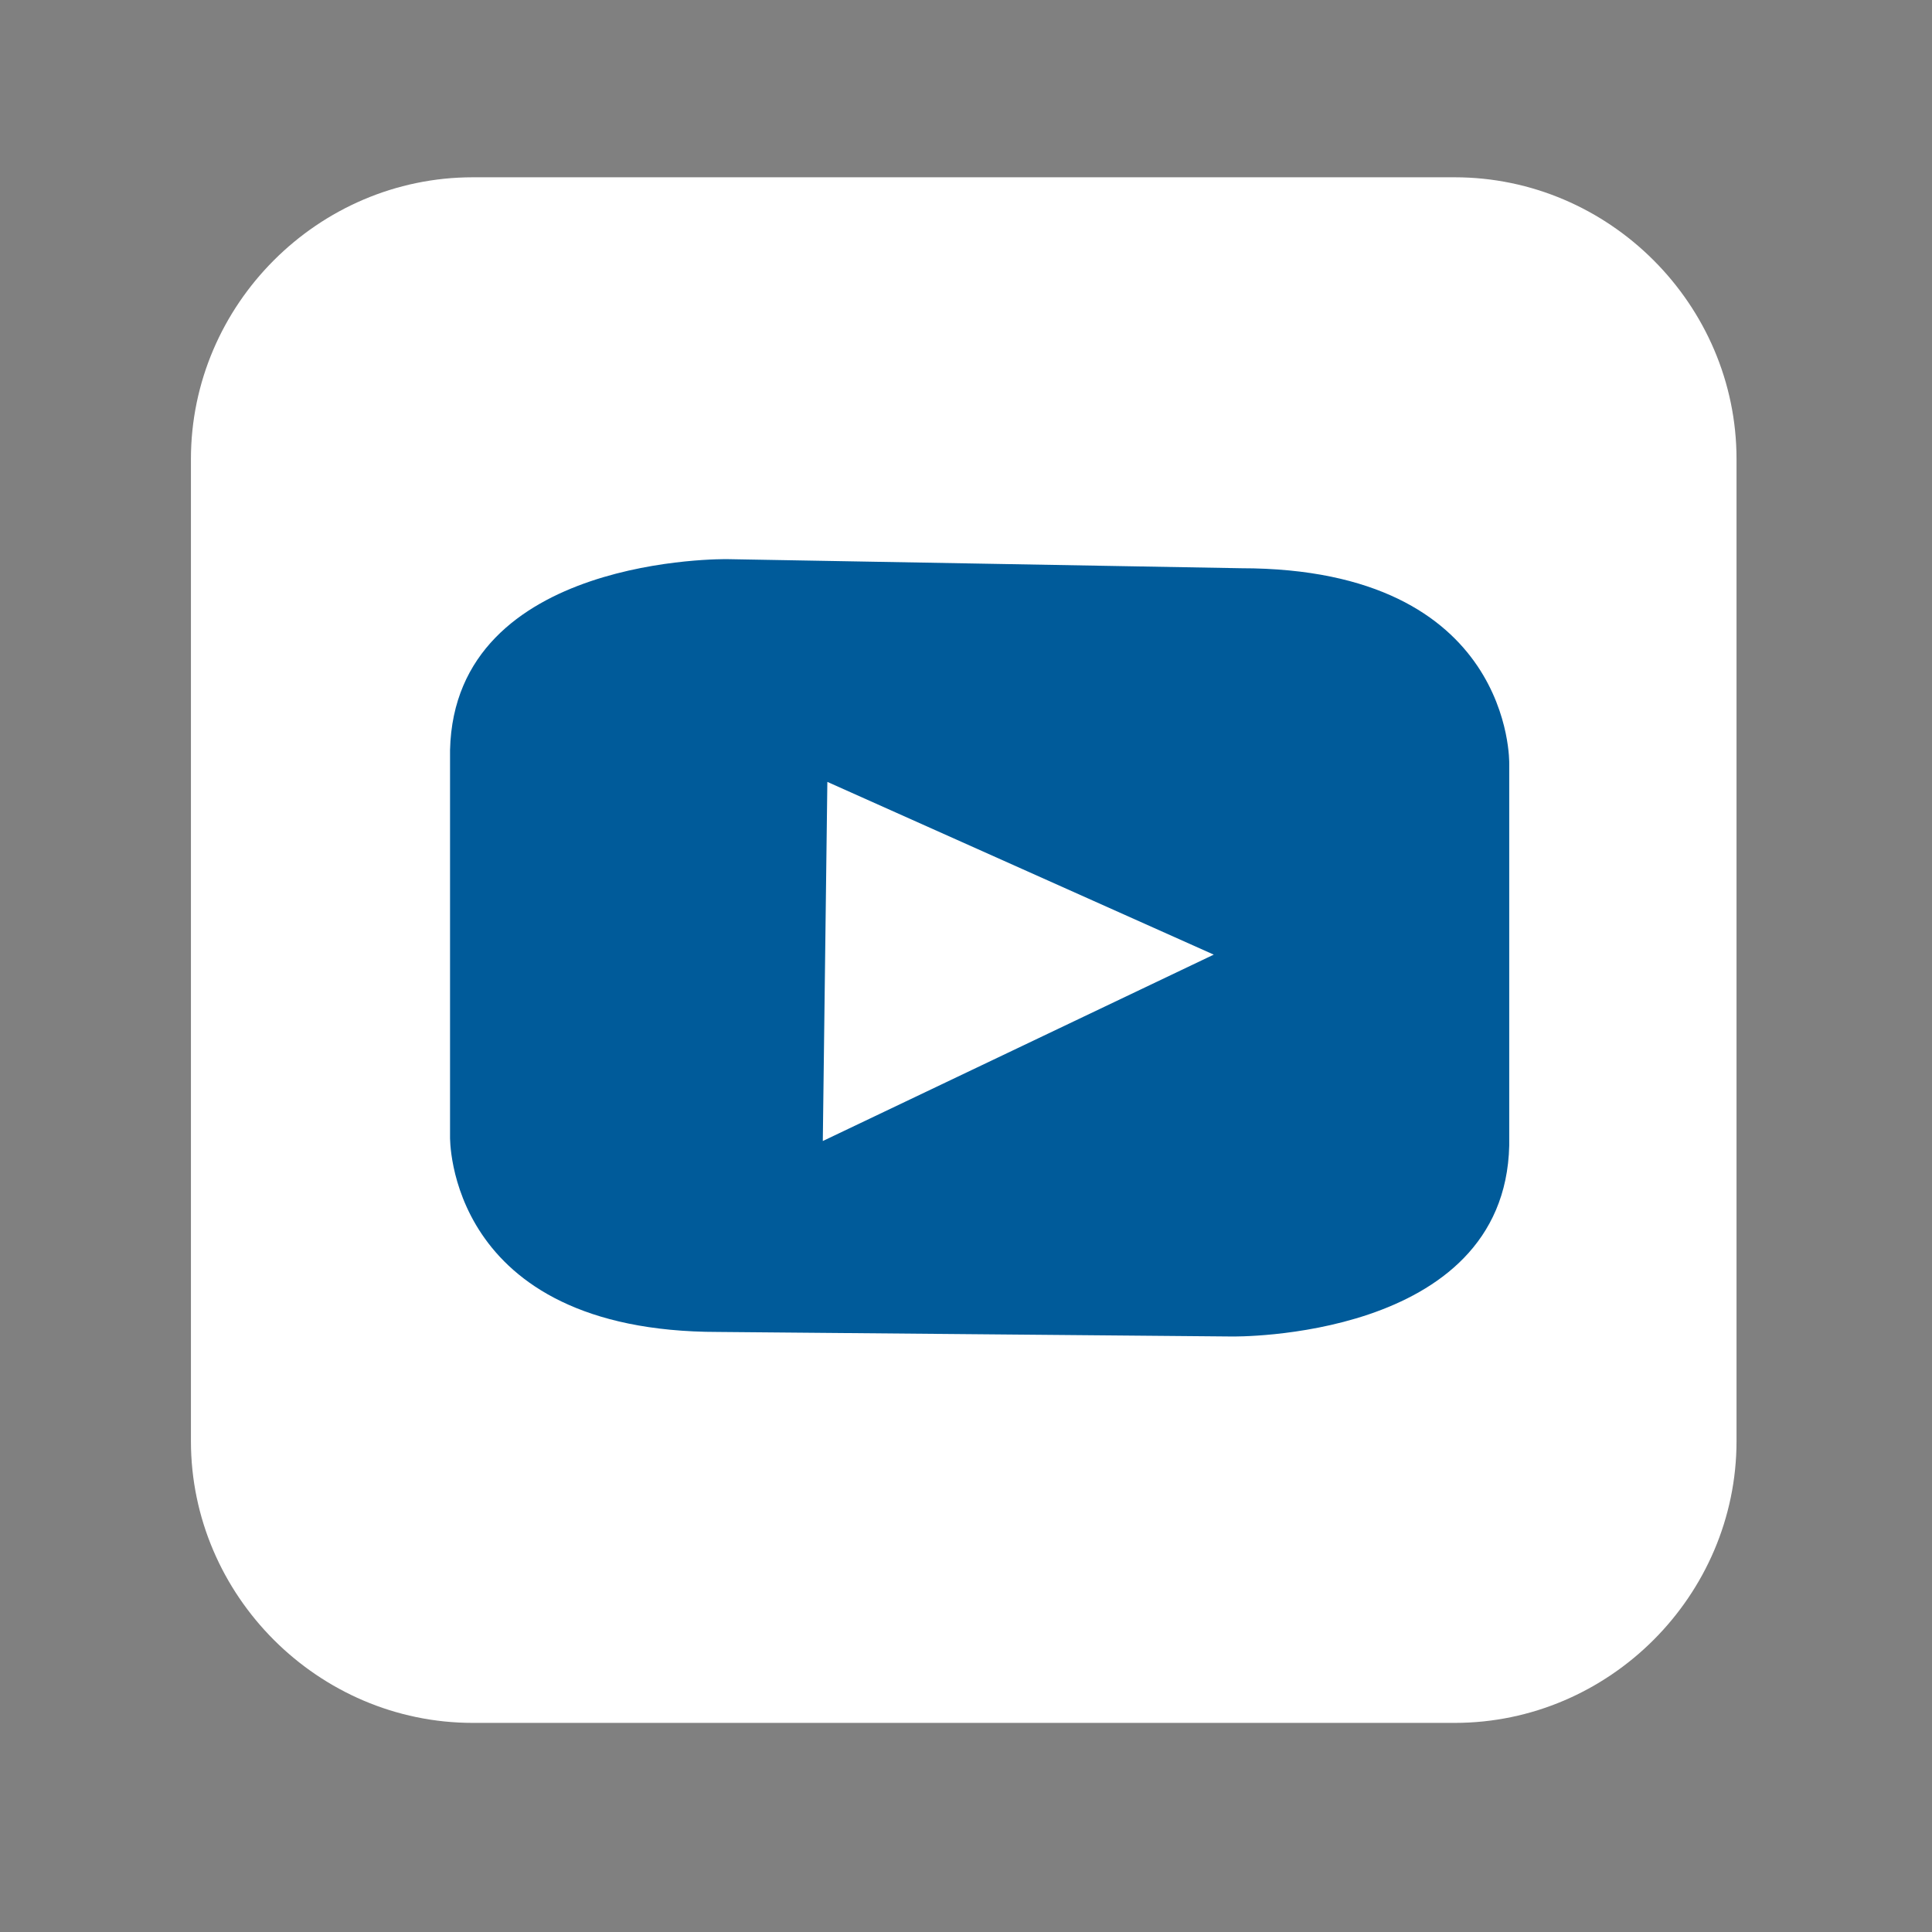 <?xml version="1.0" encoding="utf-8"?>
<!-- Generator: Adobe Illustrator 23.0.1, SVG Export Plug-In . SVG Version: 6.00 Build 0)  -->
<svg version="1.1" id="Ebene_1" xmlns="http://www.w3.org/2000/svg" xmlns:xlink="http://www.w3.org/1999/xlink" x="0px" y="0px"
	 viewBox="0 0 42.5 42.5" style="enable-background:new 0 0 42.5 42.5;" xml:space="preserve">
<rect x="0" y="0" width="42.5" height="42.5" fill="#808080" stroke="none"/>
<style type="text/css">
	.st0{fill:#FFFFFF;}
	.st1{fill:#005B9A;}
</style>
<g>
	<path class="st0" d="M10.4,37.9c-3.4,0-6.2-2.8-6.2-6.2V10.1c0-3.4,2.8-6.2,6.2-6.2h21.6c3.4,0,6.2,2.8,6.2,6.2v21.6
		c0,3.4-2.8,6.2-6.2,6.2H10.4z"/>
	<path class="st1" d="M33.2,16.8c0,0,0.1-4.3-5.9-4.3L16,12.3c0,0-6-0.1-6.1,4.2L9.9,25c0,0-0.1,4.3,5.9,4.3l11.3,0.1
		c0,0,6,0.1,6.1-4.2L33.2,16.8z"/>
</g>
<polygon class="st0" points="18.2,17.2 18.1,25.1 26.7,21 "/>
</svg>
